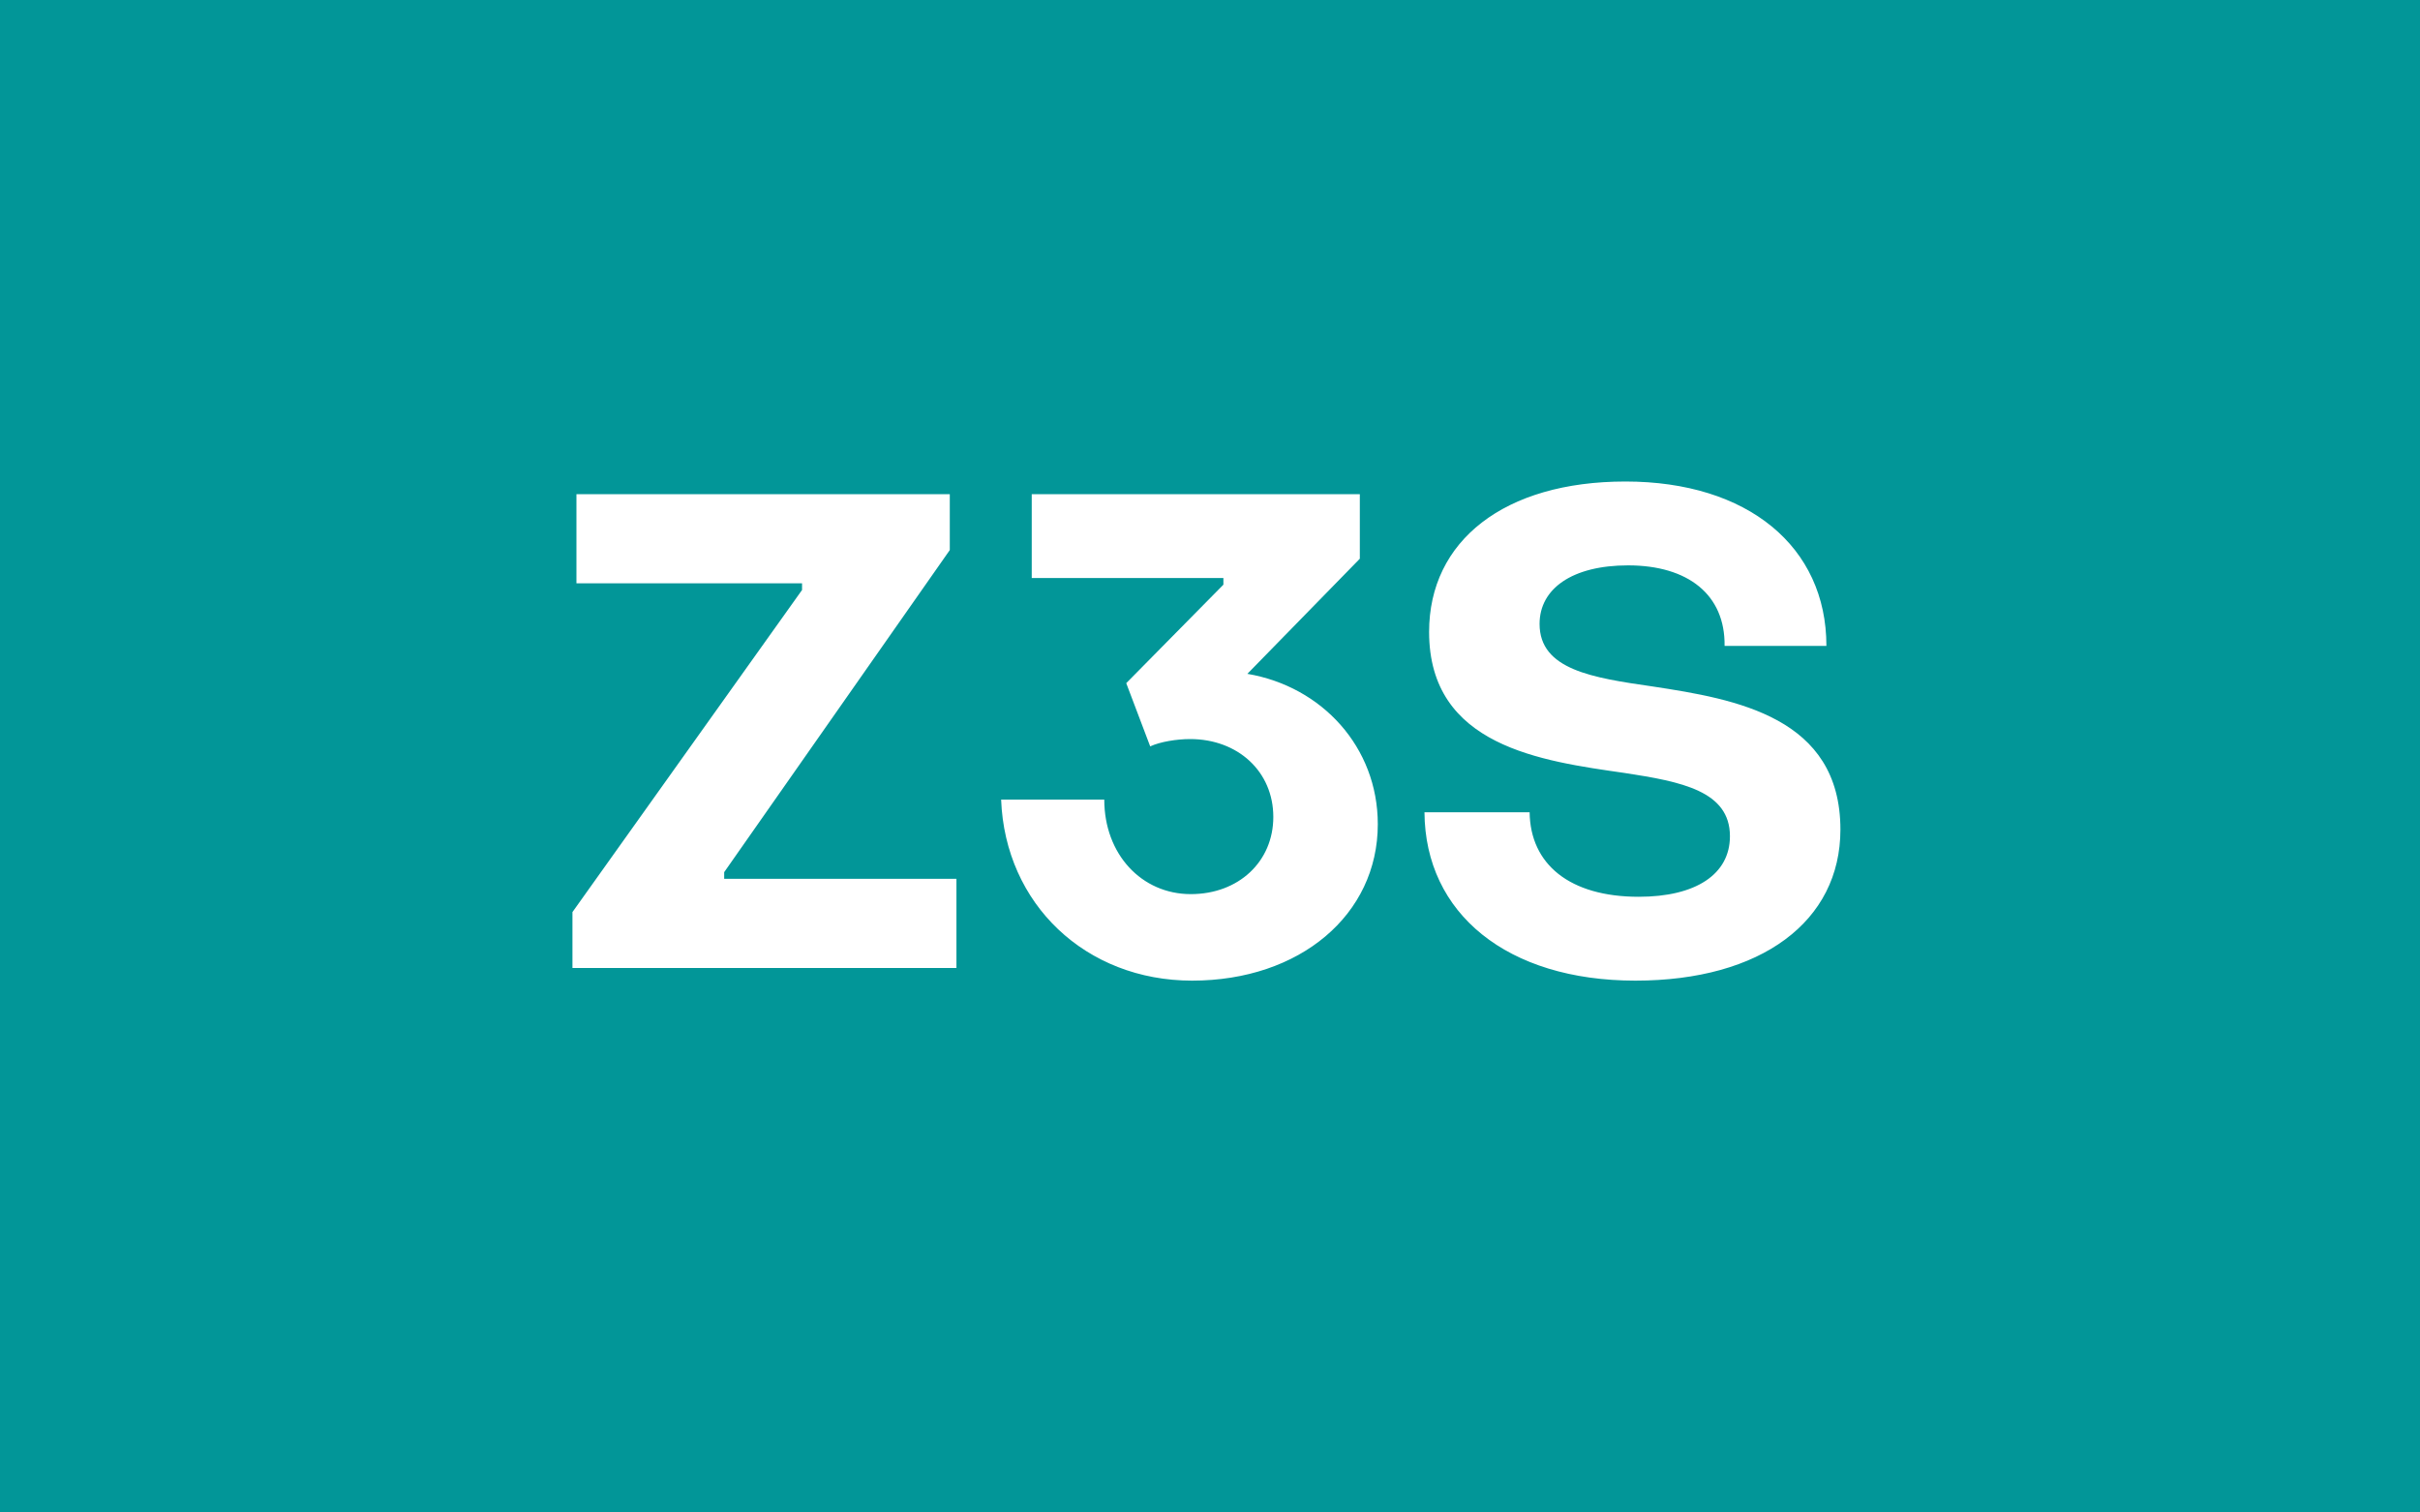 <?xml version="1.0" encoding="UTF-8"?>
<svg xmlns="http://www.w3.org/2000/svg" width="80" height="50" viewBox="0 0 80 50" fill="none">
  <rect width="80" height="50" fill="#029698"></rect>
  <path d="M31.618 32H18.924V30.152L26.514 19.504V19.284H19.056V16.336H31.398V18.184L23.94 28.832V29.052H31.618V32ZM39.409 32.418C35.889 32.418 33.227 29.888 33.095 26.434H36.505C36.505 28.238 37.737 29.558 39.365 29.558C40.949 29.558 42.093 28.48 42.093 27.006C42.093 25.51 40.927 24.432 39.343 24.432C38.903 24.432 38.353 24.52 38.023 24.674L37.231 22.584L40.443 19.328V19.108H34.107V16.336H44.953V18.47L41.235 22.276C43.699 22.694 45.547 24.696 45.547 27.248C45.547 30.24 42.973 32.418 39.409 32.418ZM54.063 32.418C49.818 32.418 47.111 30.196 47.09 26.852H50.566C50.587 28.568 51.886 29.646 54.173 29.646C56.066 29.646 57.188 28.898 57.188 27.644C57.188 26.148 55.581 25.84 53.712 25.554C50.962 25.158 47.243 24.674 47.243 20.89C47.243 17.876 49.73 15.918 53.733 15.918C57.782 15.918 60.377 18.074 60.377 21.352H57.011C57.033 19.658 55.801 18.69 53.822 18.69C51.974 18.69 50.895 19.46 50.895 20.626C50.895 22.144 52.656 22.408 54.636 22.694C57.386 23.112 60.84 23.706 60.84 27.424C60.84 30.46 58.221 32.418 54.063 32.418Z" fill="white"></path>
</svg>
